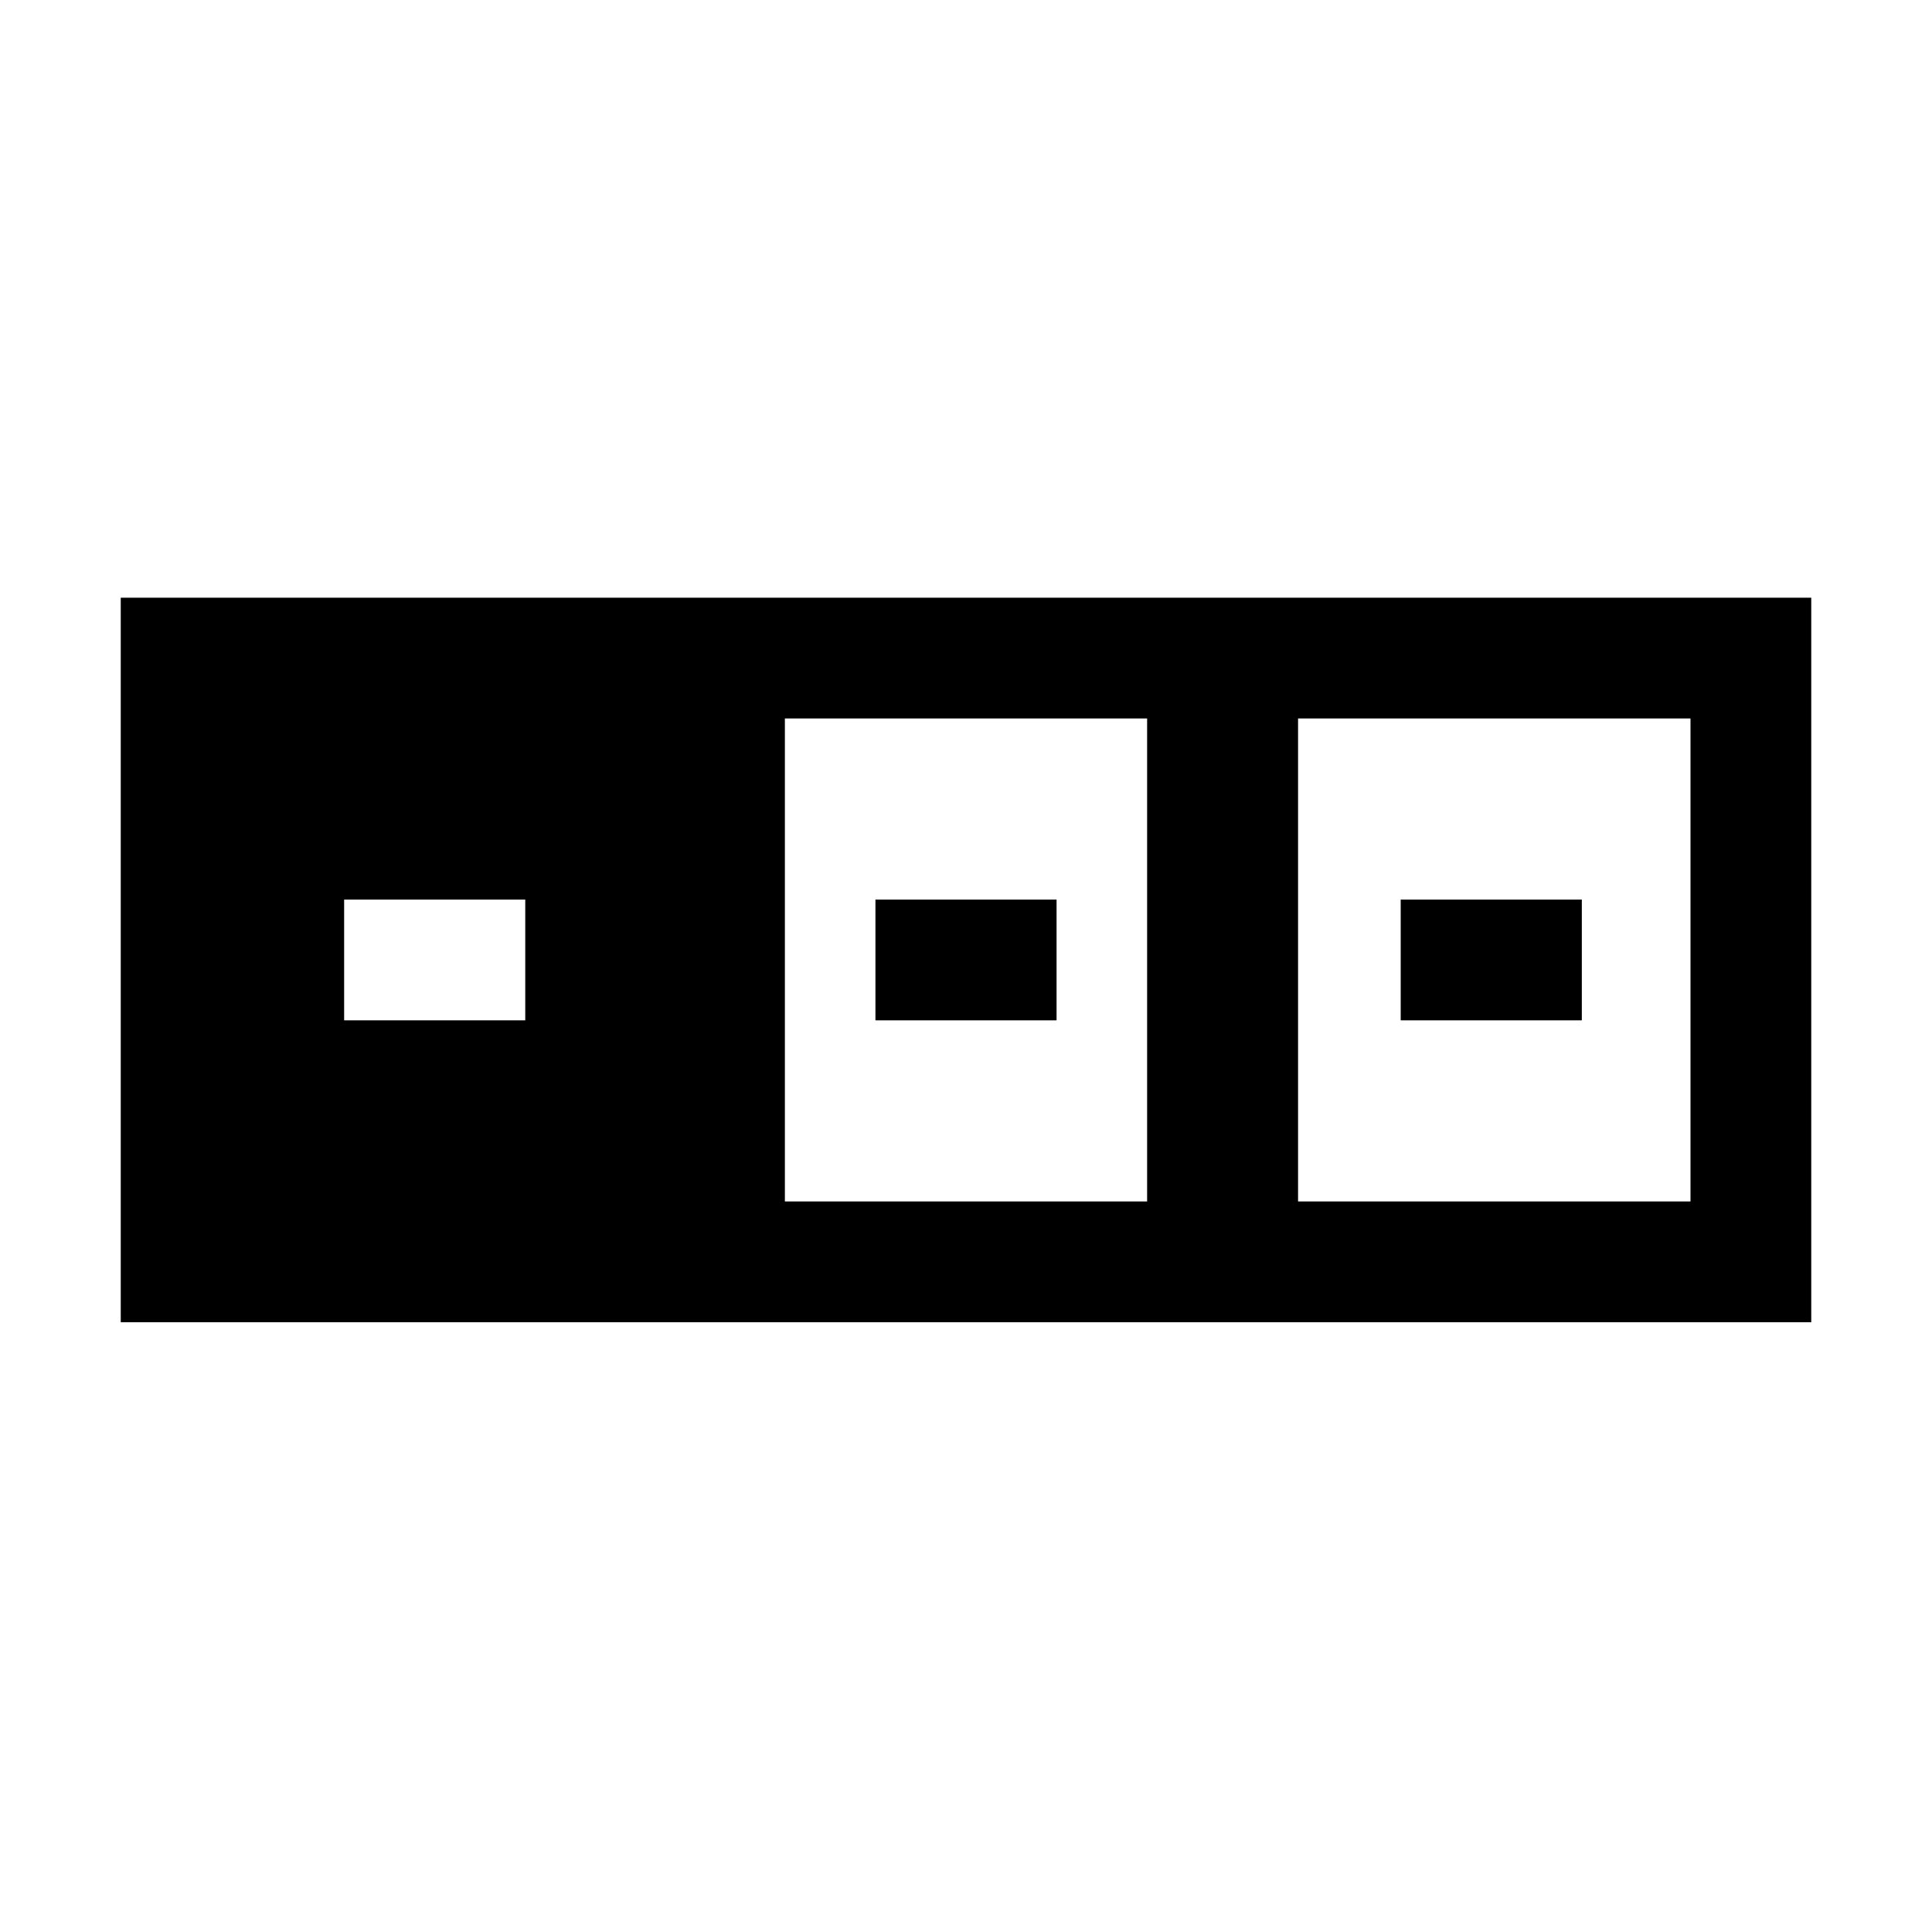 <svg xmlns="http://www.w3.org/2000/svg" style="enable-background:new 0 0 32 32" viewBox="0 0 32 32"><path d="M21.5 9.9H2v12h28v-12h-8.5zm-12.8 7h-3v-2h3v2zm10.3 3h-6v-8h6v8zm9 0h-6.5v-8H28v8z"/><path d="M14.5 14.9h3v2h-3zm8.7 0h3v2h-3z"/></svg>